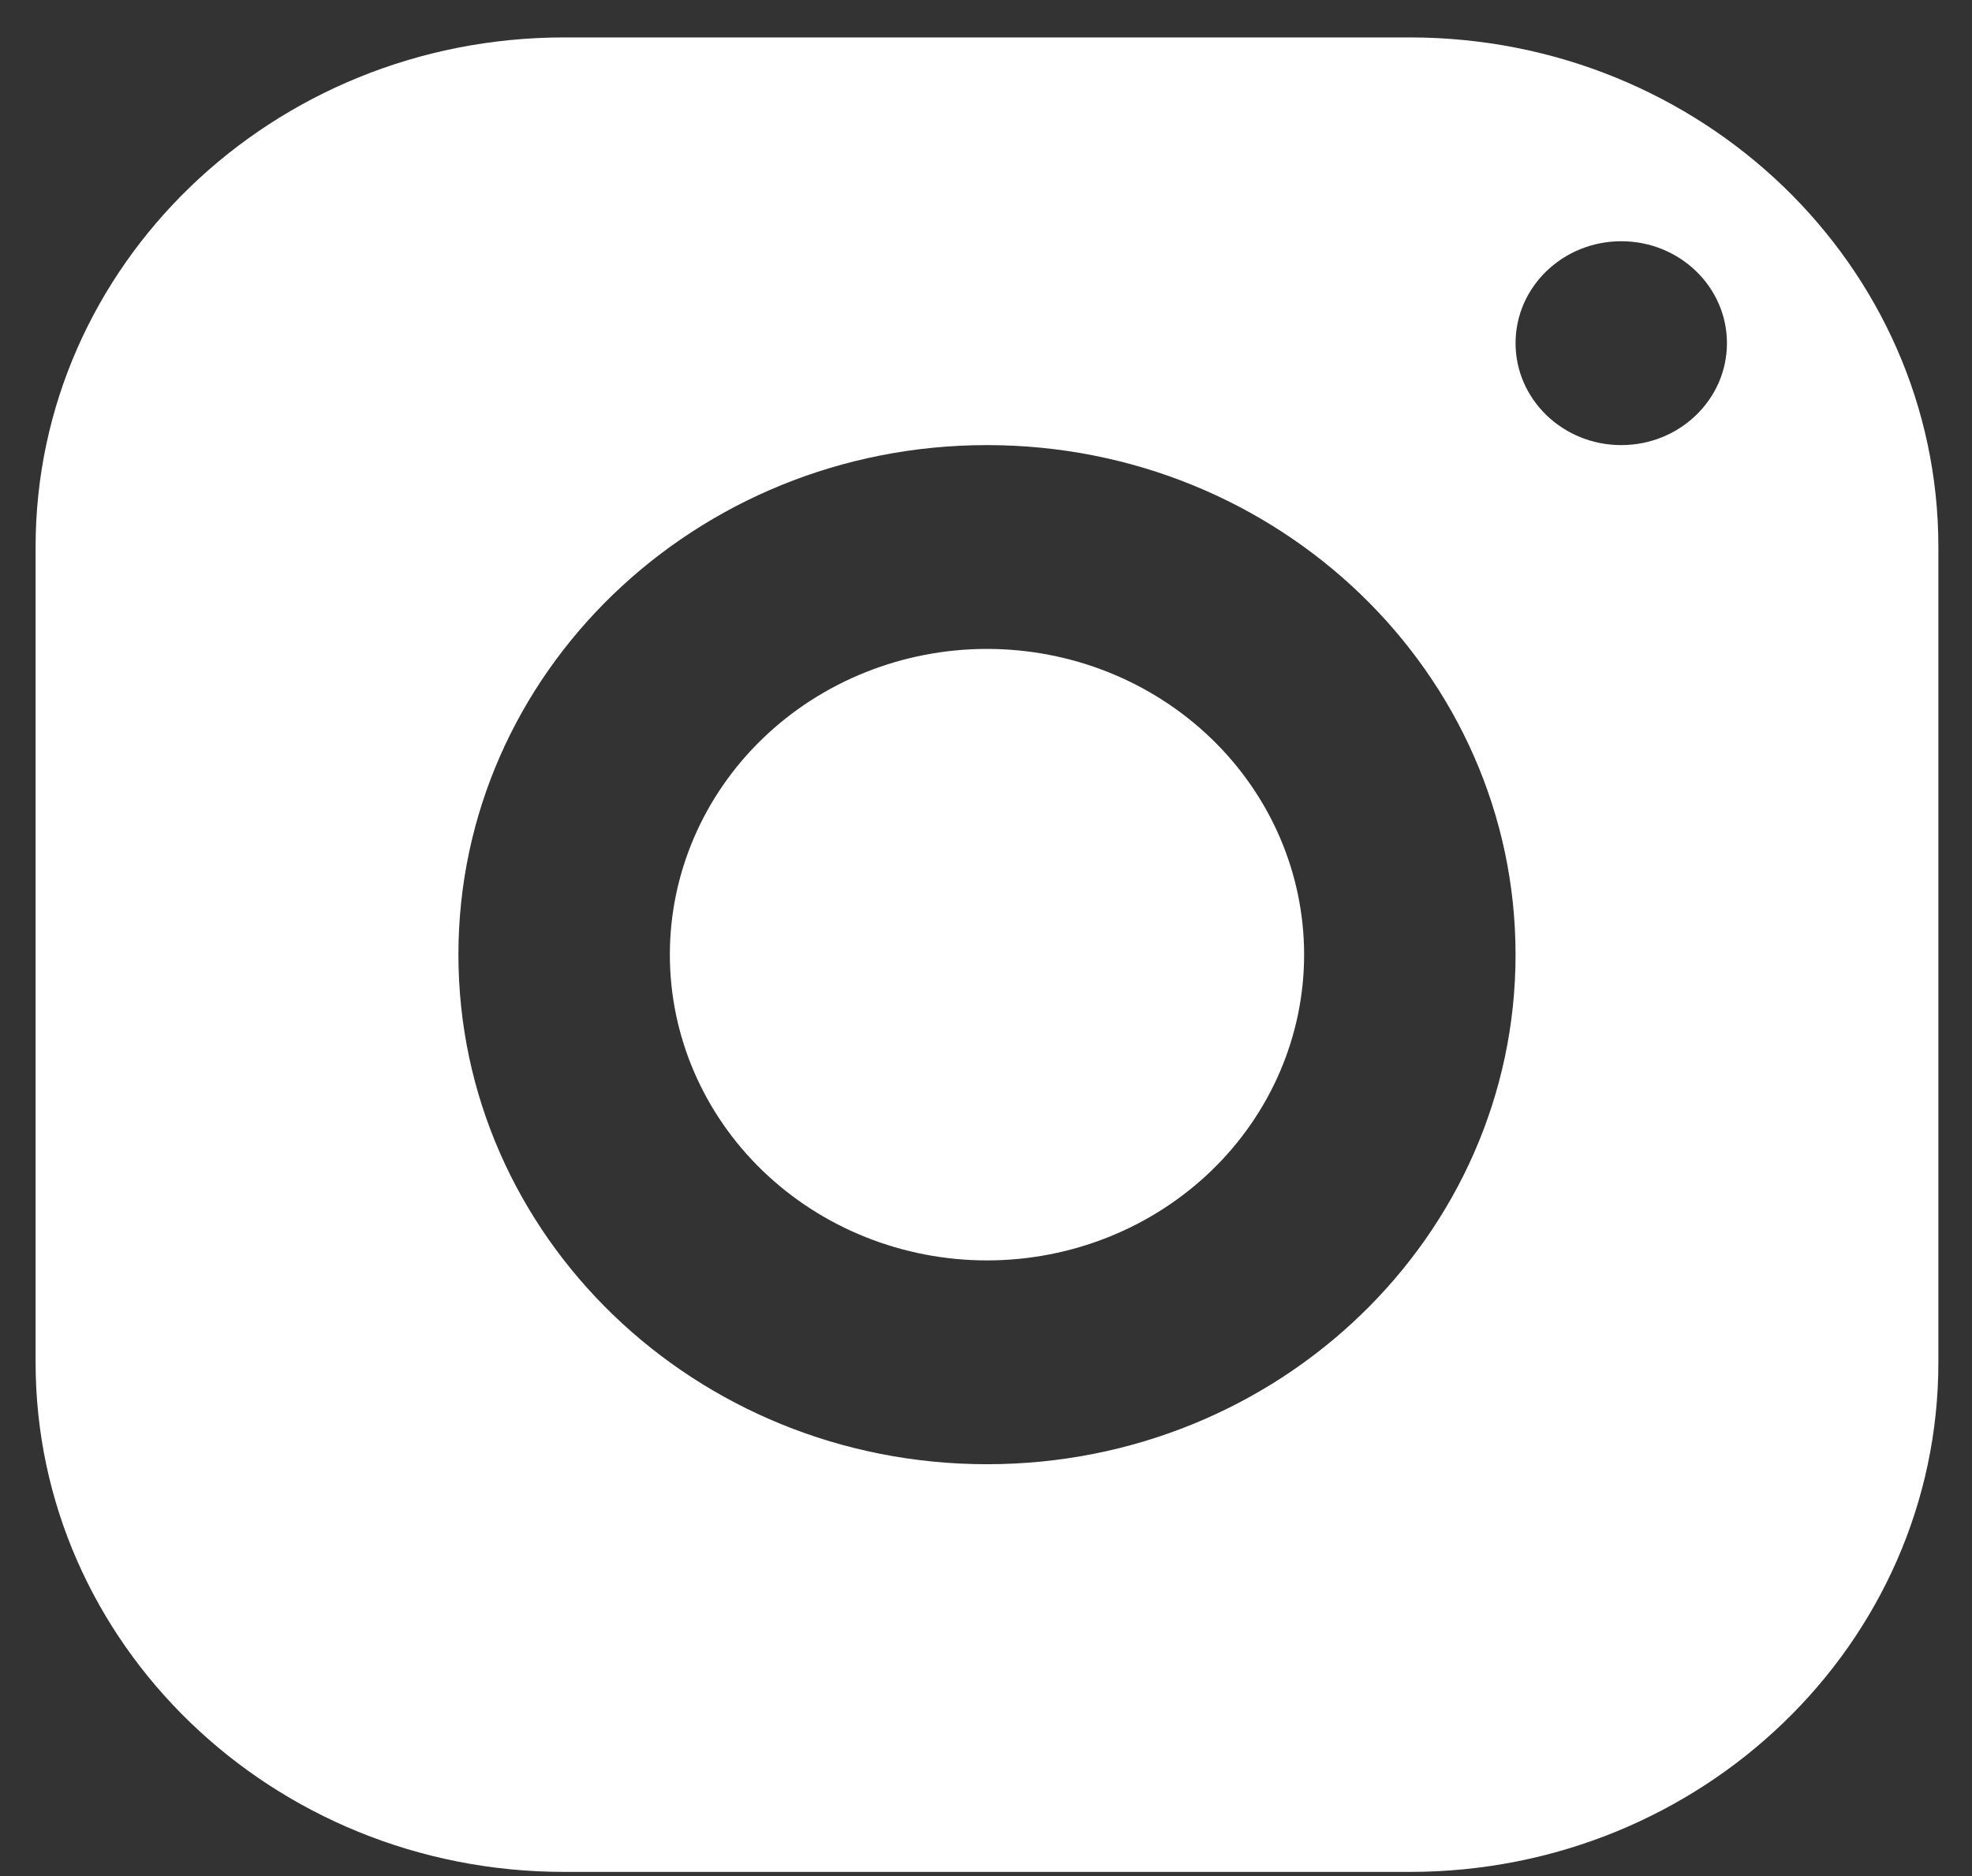 <svg width="41" height="39" viewBox="0 0 41 39" fill="none" xmlns="http://www.w3.org/2000/svg">
<rect x="0" y="0" width="41" height="39" fill="#333333" stroke="none"/>
<path d="M11.729 0.778C5.661 0.778 0.74 5.522 0.74 11.371V28.321C0.74 34.17 5.661 38.914 11.729 38.914H29.312C35.38 38.914 40.301 34.17 40.301 28.321V11.371C40.301 5.522 35.38 0.778 29.312 0.778H11.729ZM33.708 5.015C34.921 5.015 35.905 5.964 35.905 7.134C35.905 8.303 34.921 9.253 33.708 9.253C32.494 9.253 31.51 8.303 31.51 7.134C31.51 5.964 32.494 5.015 33.708 5.015ZM20.521 9.253C26.589 9.253 31.51 13.996 31.51 19.846C31.51 25.696 26.589 30.439 20.521 30.439C14.452 30.439 9.531 25.696 9.531 19.846C9.531 13.996 14.452 9.253 20.521 9.253ZM20.521 13.49C18.772 13.49 17.095 14.16 15.858 15.352C14.622 16.544 13.927 18.16 13.927 19.846C13.927 21.532 14.622 23.148 15.858 24.34C17.095 25.532 18.772 26.202 20.521 26.202C22.269 26.202 23.946 25.532 25.183 24.34C26.419 23.148 27.114 21.532 27.114 19.846C27.114 18.16 26.419 16.544 25.183 15.352C23.946 14.16 22.269 13.49 20.521 13.49Z" fill="white"/>
</svg>
